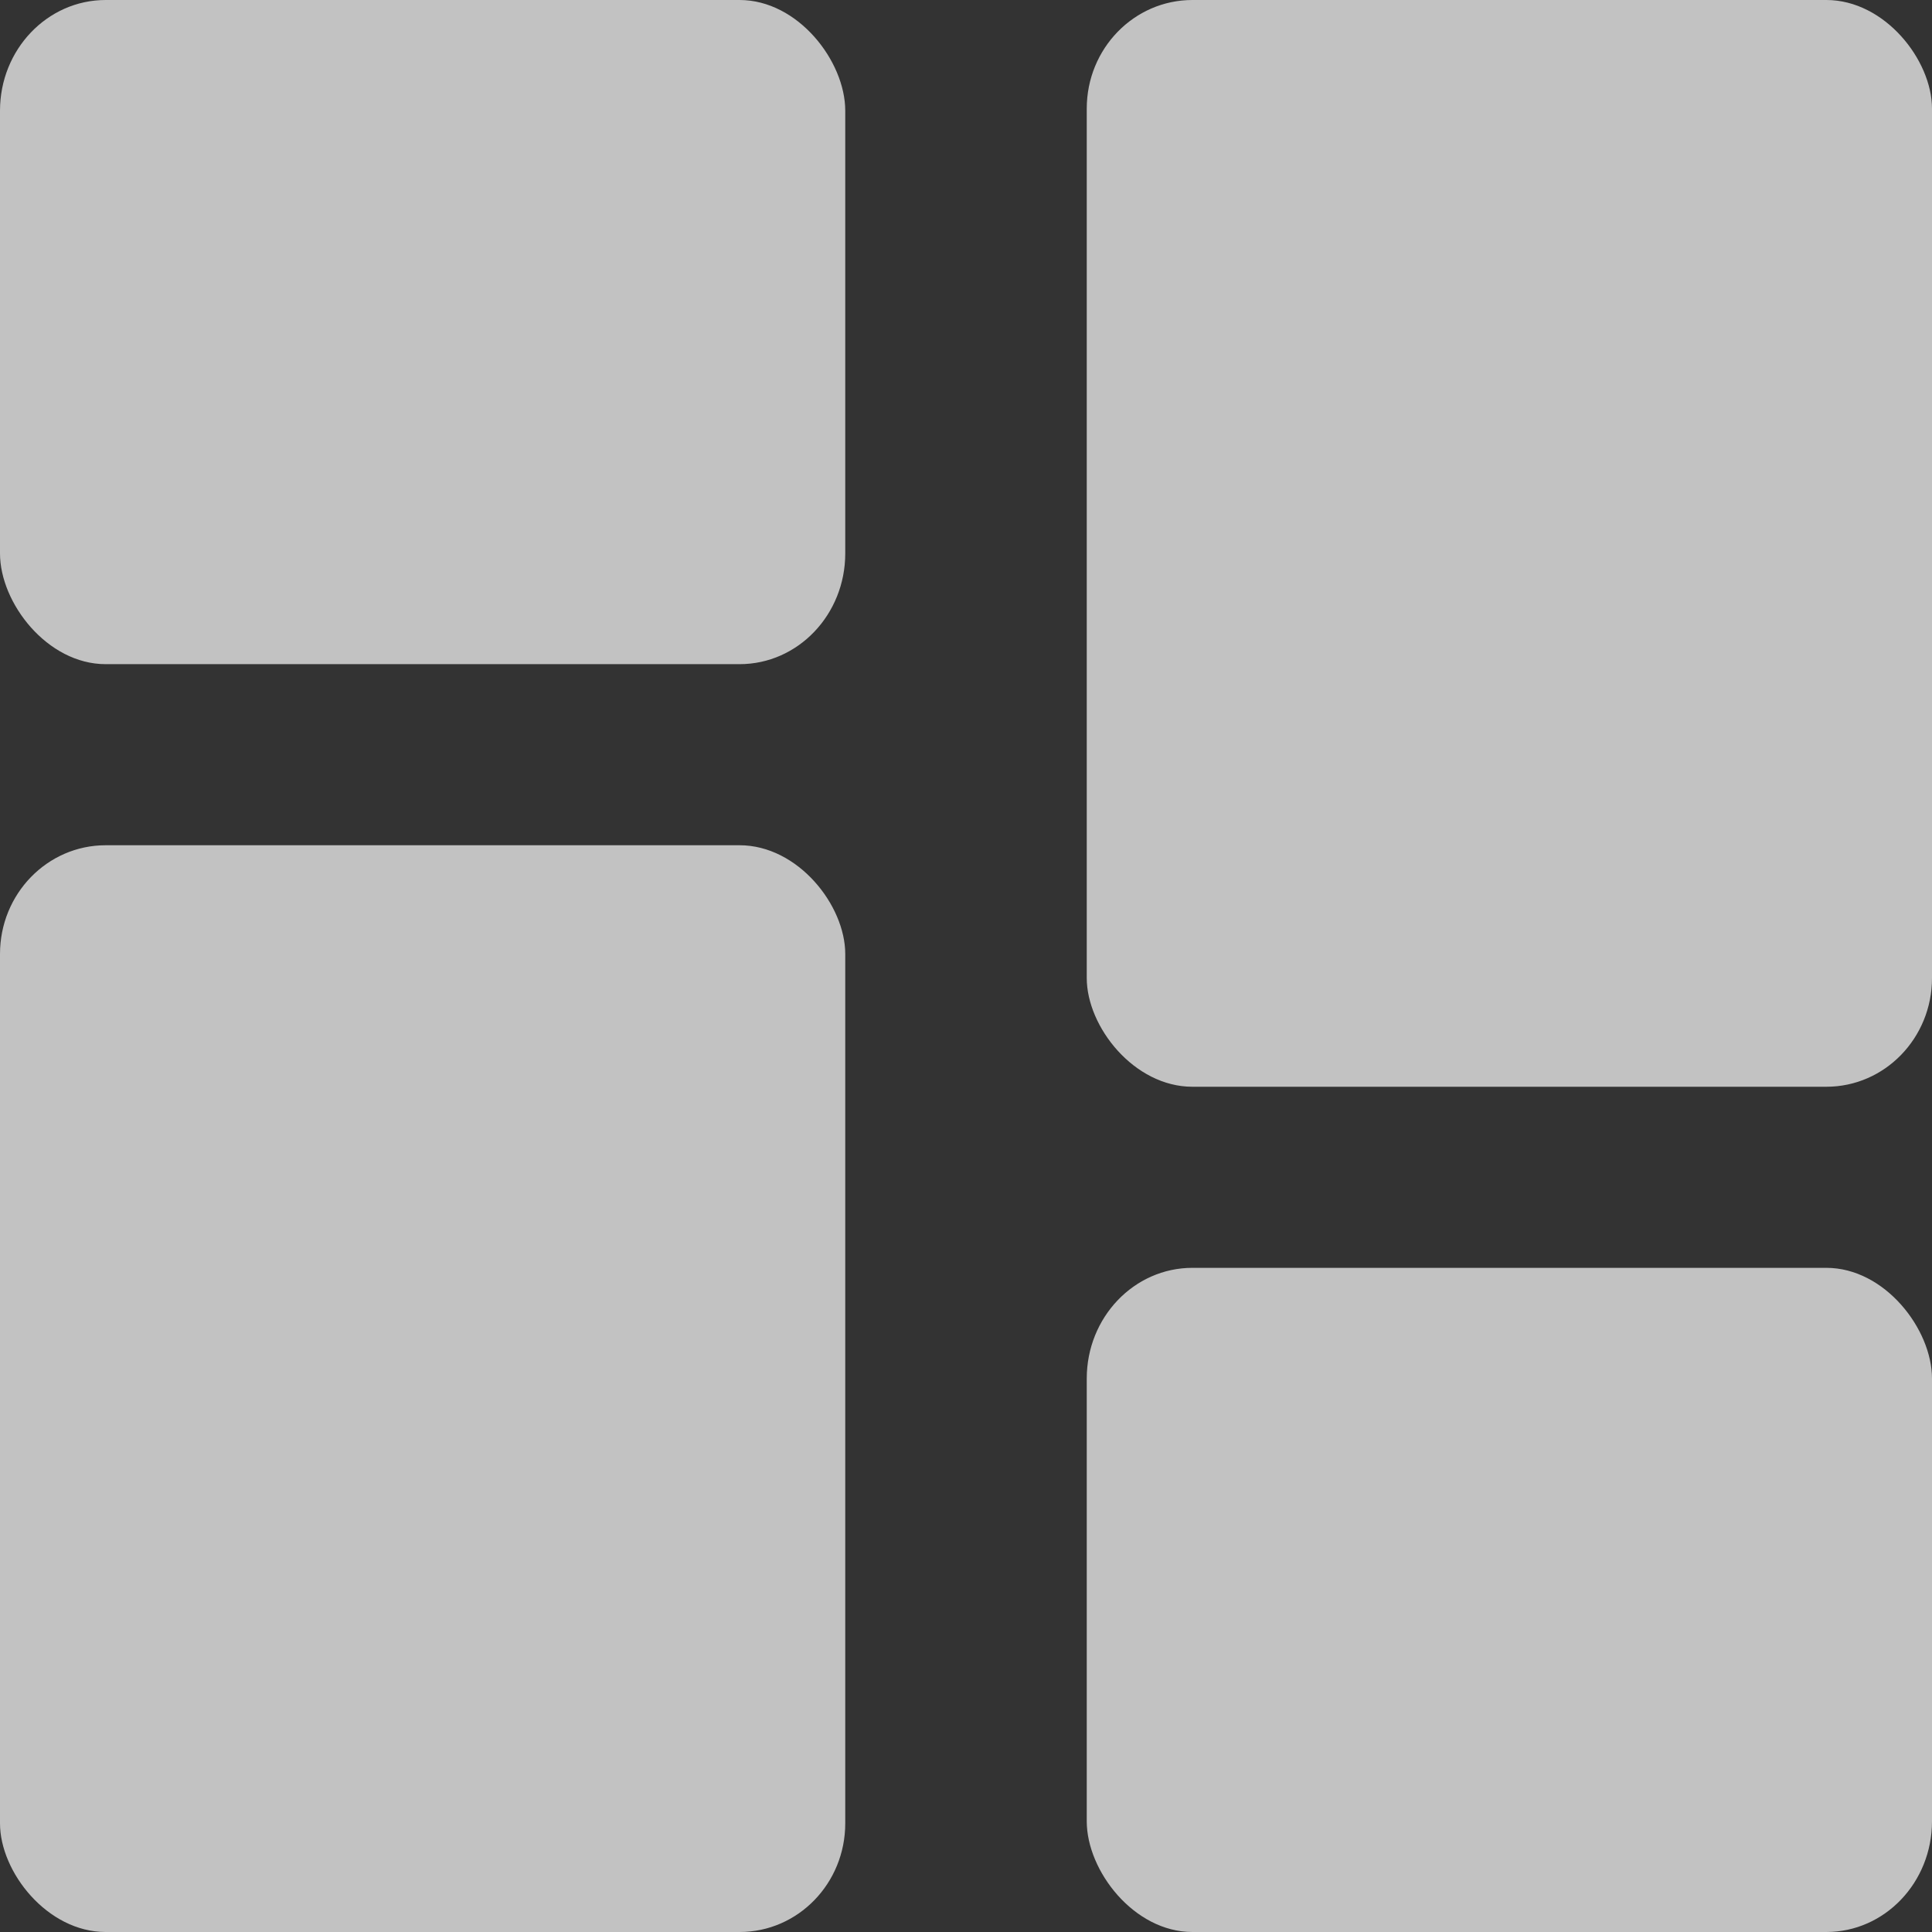 <svg width="26" height="26" viewBox="0 0 26 26" fill="none" xmlns="http://www.w3.org/2000/svg">
<rect x="0" y="0" width="26" height="26" fill="#333333" stroke="none"/>
<path d="M1.422 11.375H9.953C10.739 11.375 11.375 12.183 11.375 12.838V24.538C11.375 25.346 10.739 26 9.953 26H1.422C0.636 26 0 25.192 0 24.538V12.838C0 12.03 0.636 11.375 1.422 11.375Z" fill="white" fill-opacity="0.7"/>
<path d="M1.422 0H9.953C10.739 0 11.375 0.823 11.375 1.49V7.448C11.375 8.271 10.739 8.938 9.953 8.938H1.422C0.636 8.938 0 8.115 0 7.448V1.49C0 0.667 0.636 0 1.422 0Z" fill="white" fill-opacity="0.7"/>
<path d="M16.047 17.062H24.578C25.364 17.062 26 17.886 26 18.552V24.51C26 25.333 25.364 26 24.578 26H16.047C15.261 26 14.625 25.177 14.625 24.51V18.552C14.625 17.729 15.261 17.062 16.047 17.062Z" fill="white" fill-opacity="0.7"/>
<path d="M16.047 0H24.578C25.364 0 26 0.808 26 1.462V13.162C26 13.97 25.364 14.625 24.578 14.625H16.047C15.261 14.625 14.625 13.817 14.625 13.162V1.462C14.625 0.654 15.261 0 16.047 0Z" fill="white" fill-opacity="0.7"/>
</svg>
